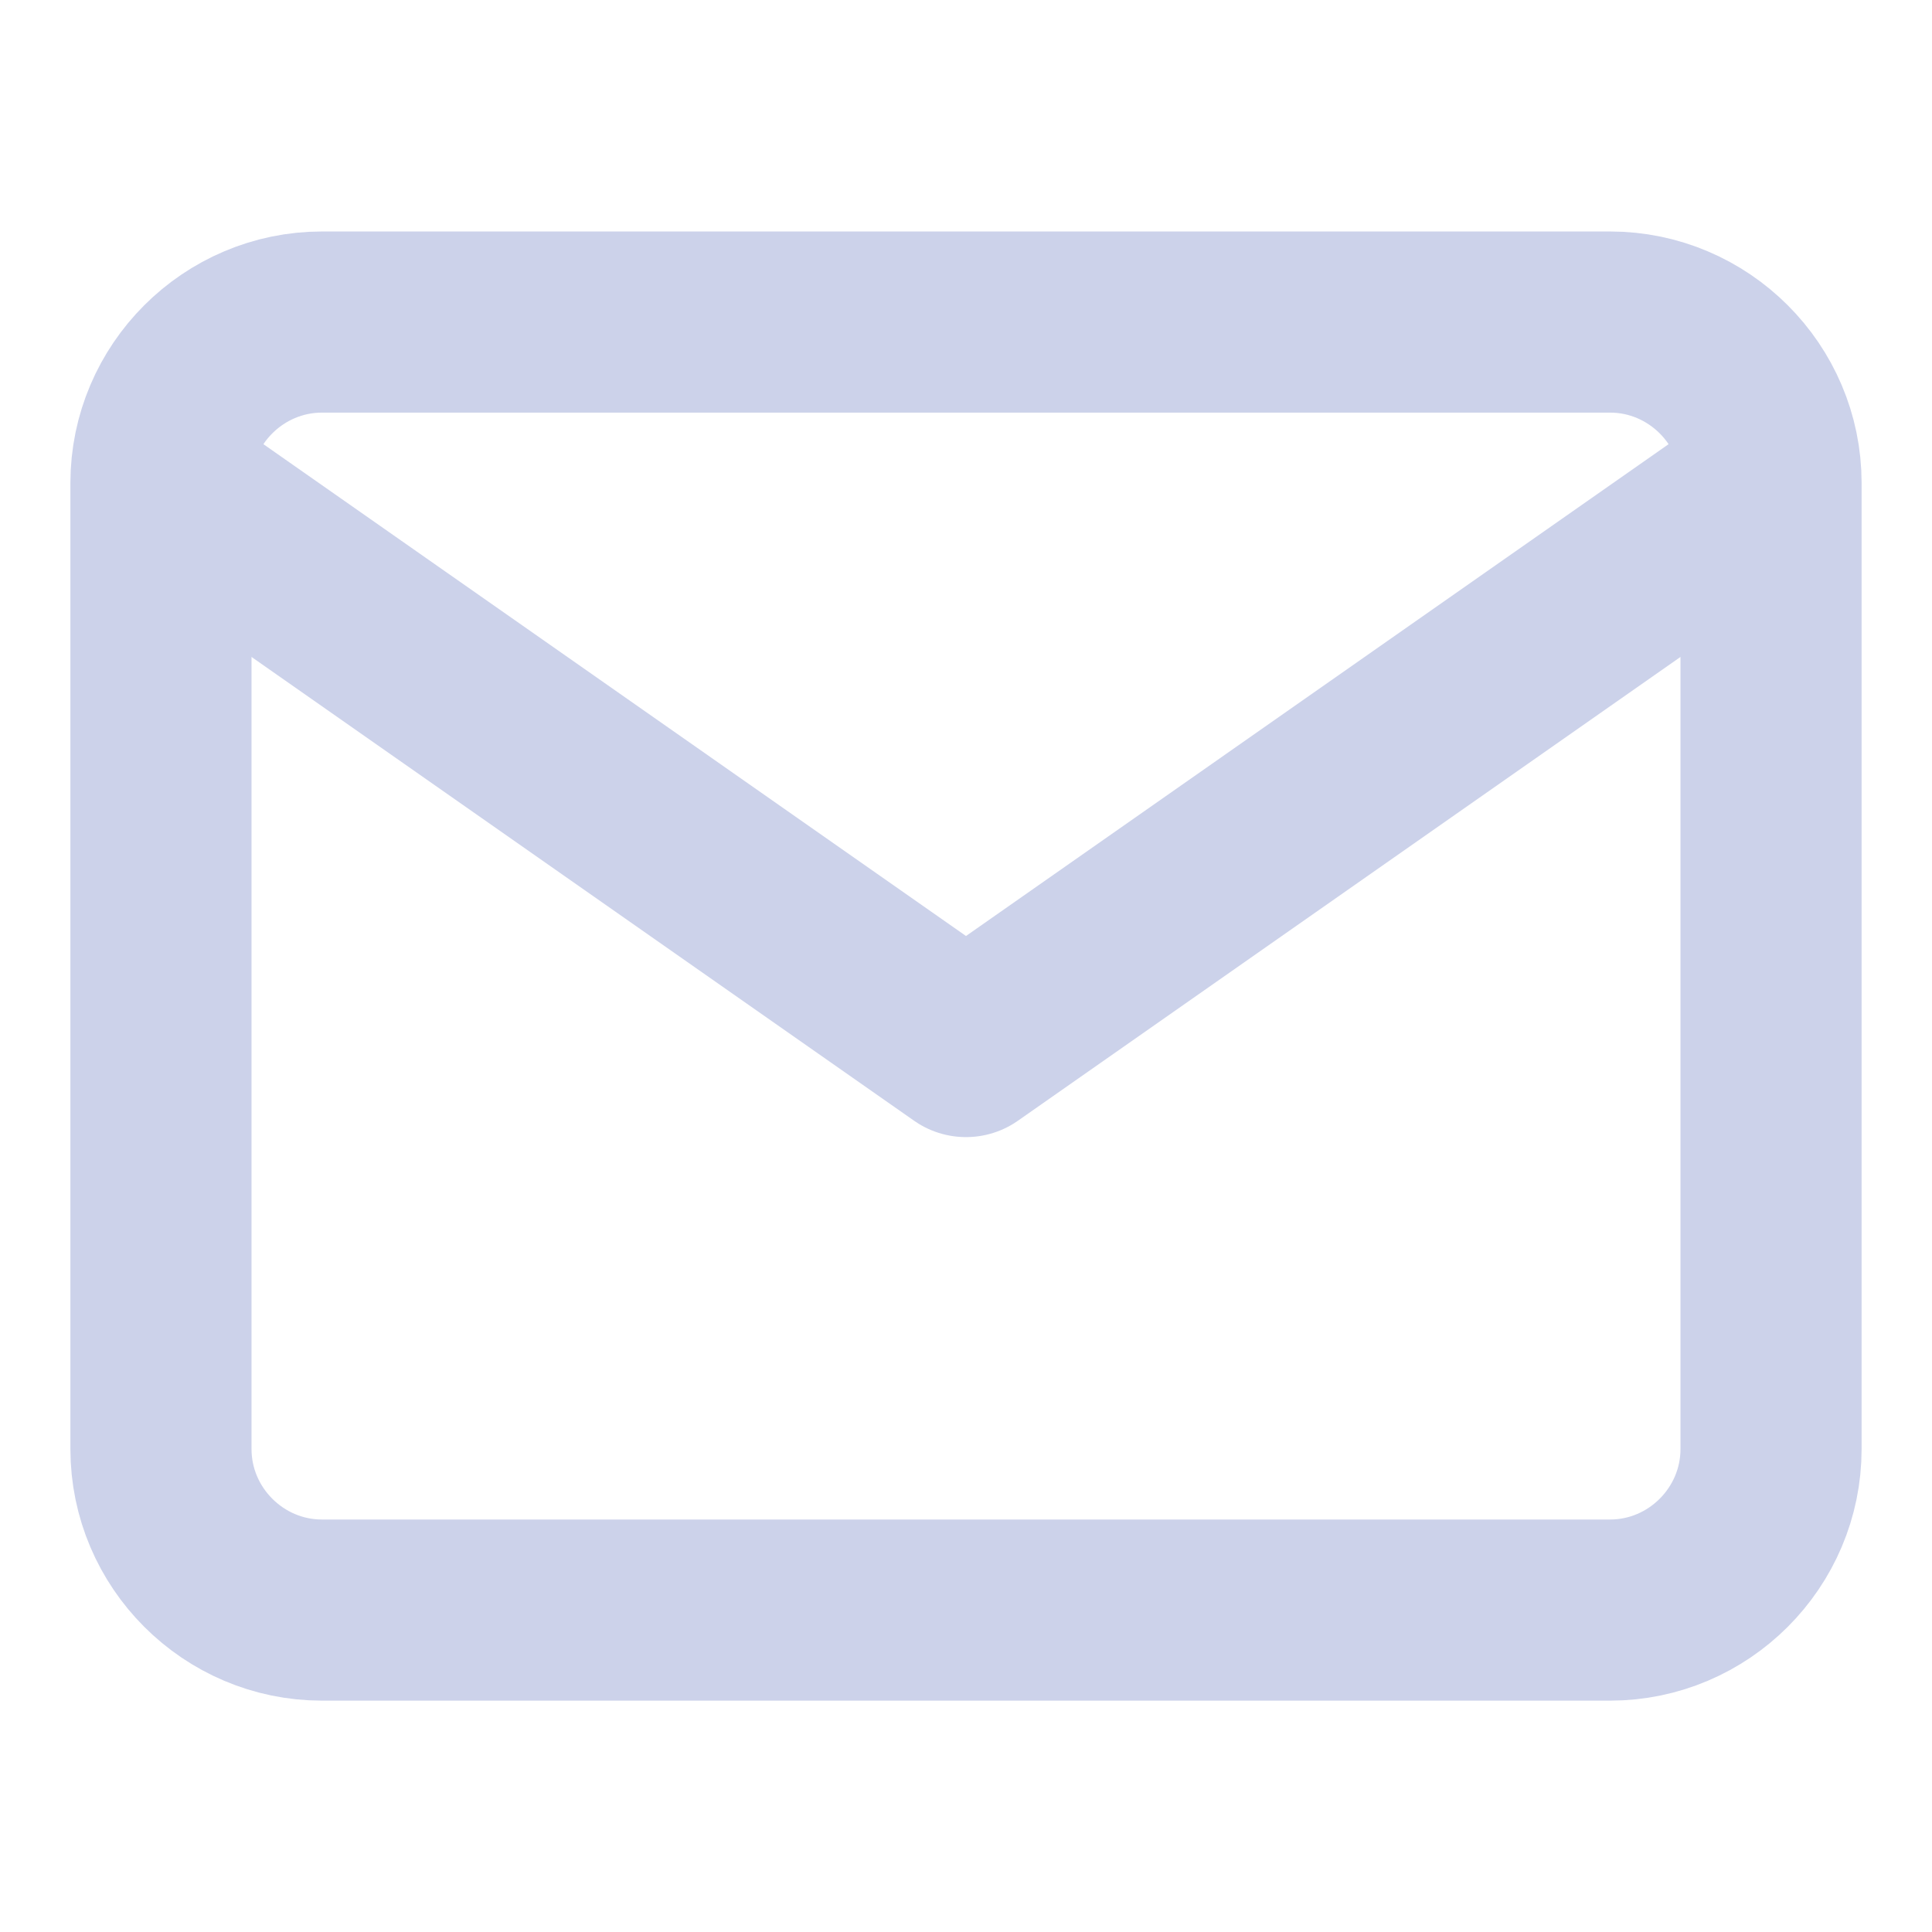 <svg width="16" height="16" viewBox="0 0 16 16" fill="none" xmlns="http://www.w3.org/2000/svg">
<path d="M14.667 4C14.667 3.267 14.067 2.667 13.333 2.667H2.667C1.933 2.667 1.333 3.267 1.333 4M14.667 4V12C14.667 12.734 14.067 13.334 13.333 13.334H2.667C1.933 13.334 1.333 12.734 1.333 12V4M14.667 4L8 8.667L1.333 4" stroke="#CCD2EA" stroke-width="1.5" stroke-linecap="round" stroke-linejoin="round"/>
</svg>
